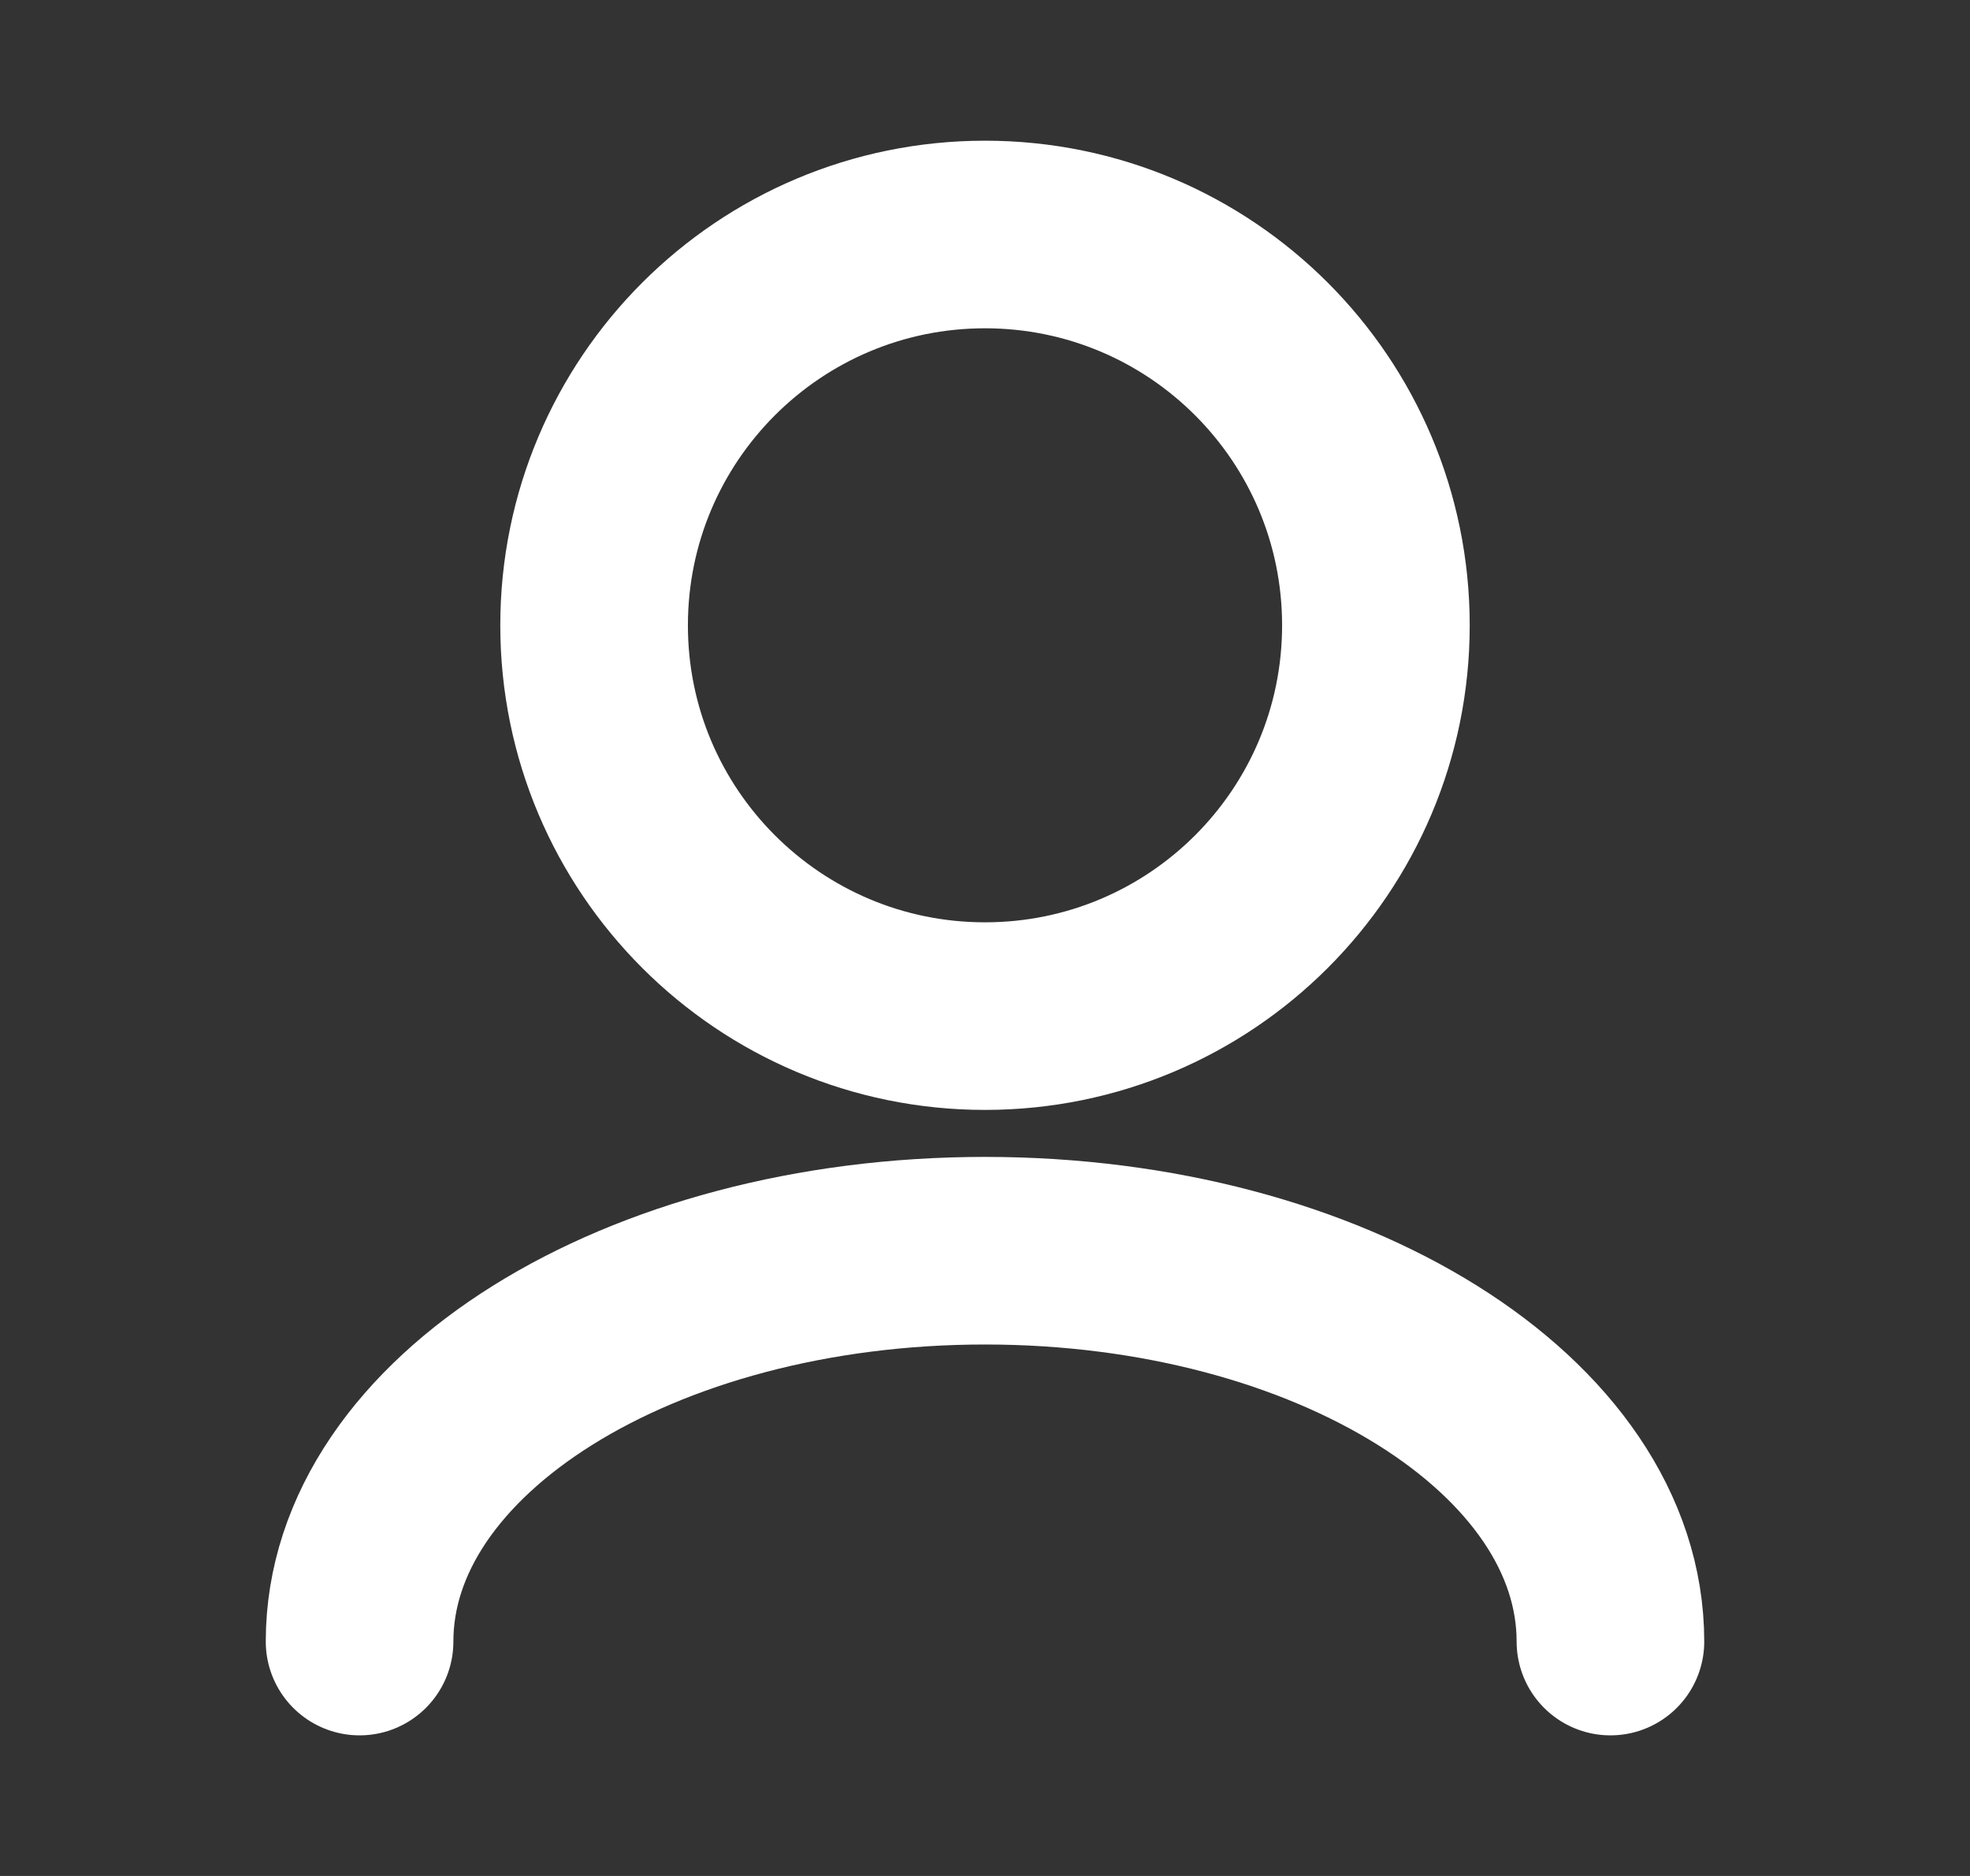 <svg width="21" height="20" viewBox="0 0 21 20" fill="none" xmlns="http://www.w3.org/2000/svg">
<rect x="0" y="0" width="21" height="20" fill="#333333" stroke="none"/>
<path d="M3.833 17.501C3.833 15.2 6.818 13.334 10.5 13.334C14.182 13.334 17.167 15.2 17.167 17.501" stroke="white" stroke-width="2" stroke-linecap="round" stroke-linejoin="round"/>
<path d="M10.5 10.833C12.801 10.833 14.667 8.968 14.667 6.667C14.667 4.365 12.801 2.5 10.5 2.5C8.199 2.5 6.333 4.365 6.333 6.667C6.333 8.968 8.199 10.833 10.5 10.833Z" stroke="white" stroke-width="2" stroke-linecap="round" stroke-linejoin="round"/>
</svg>

